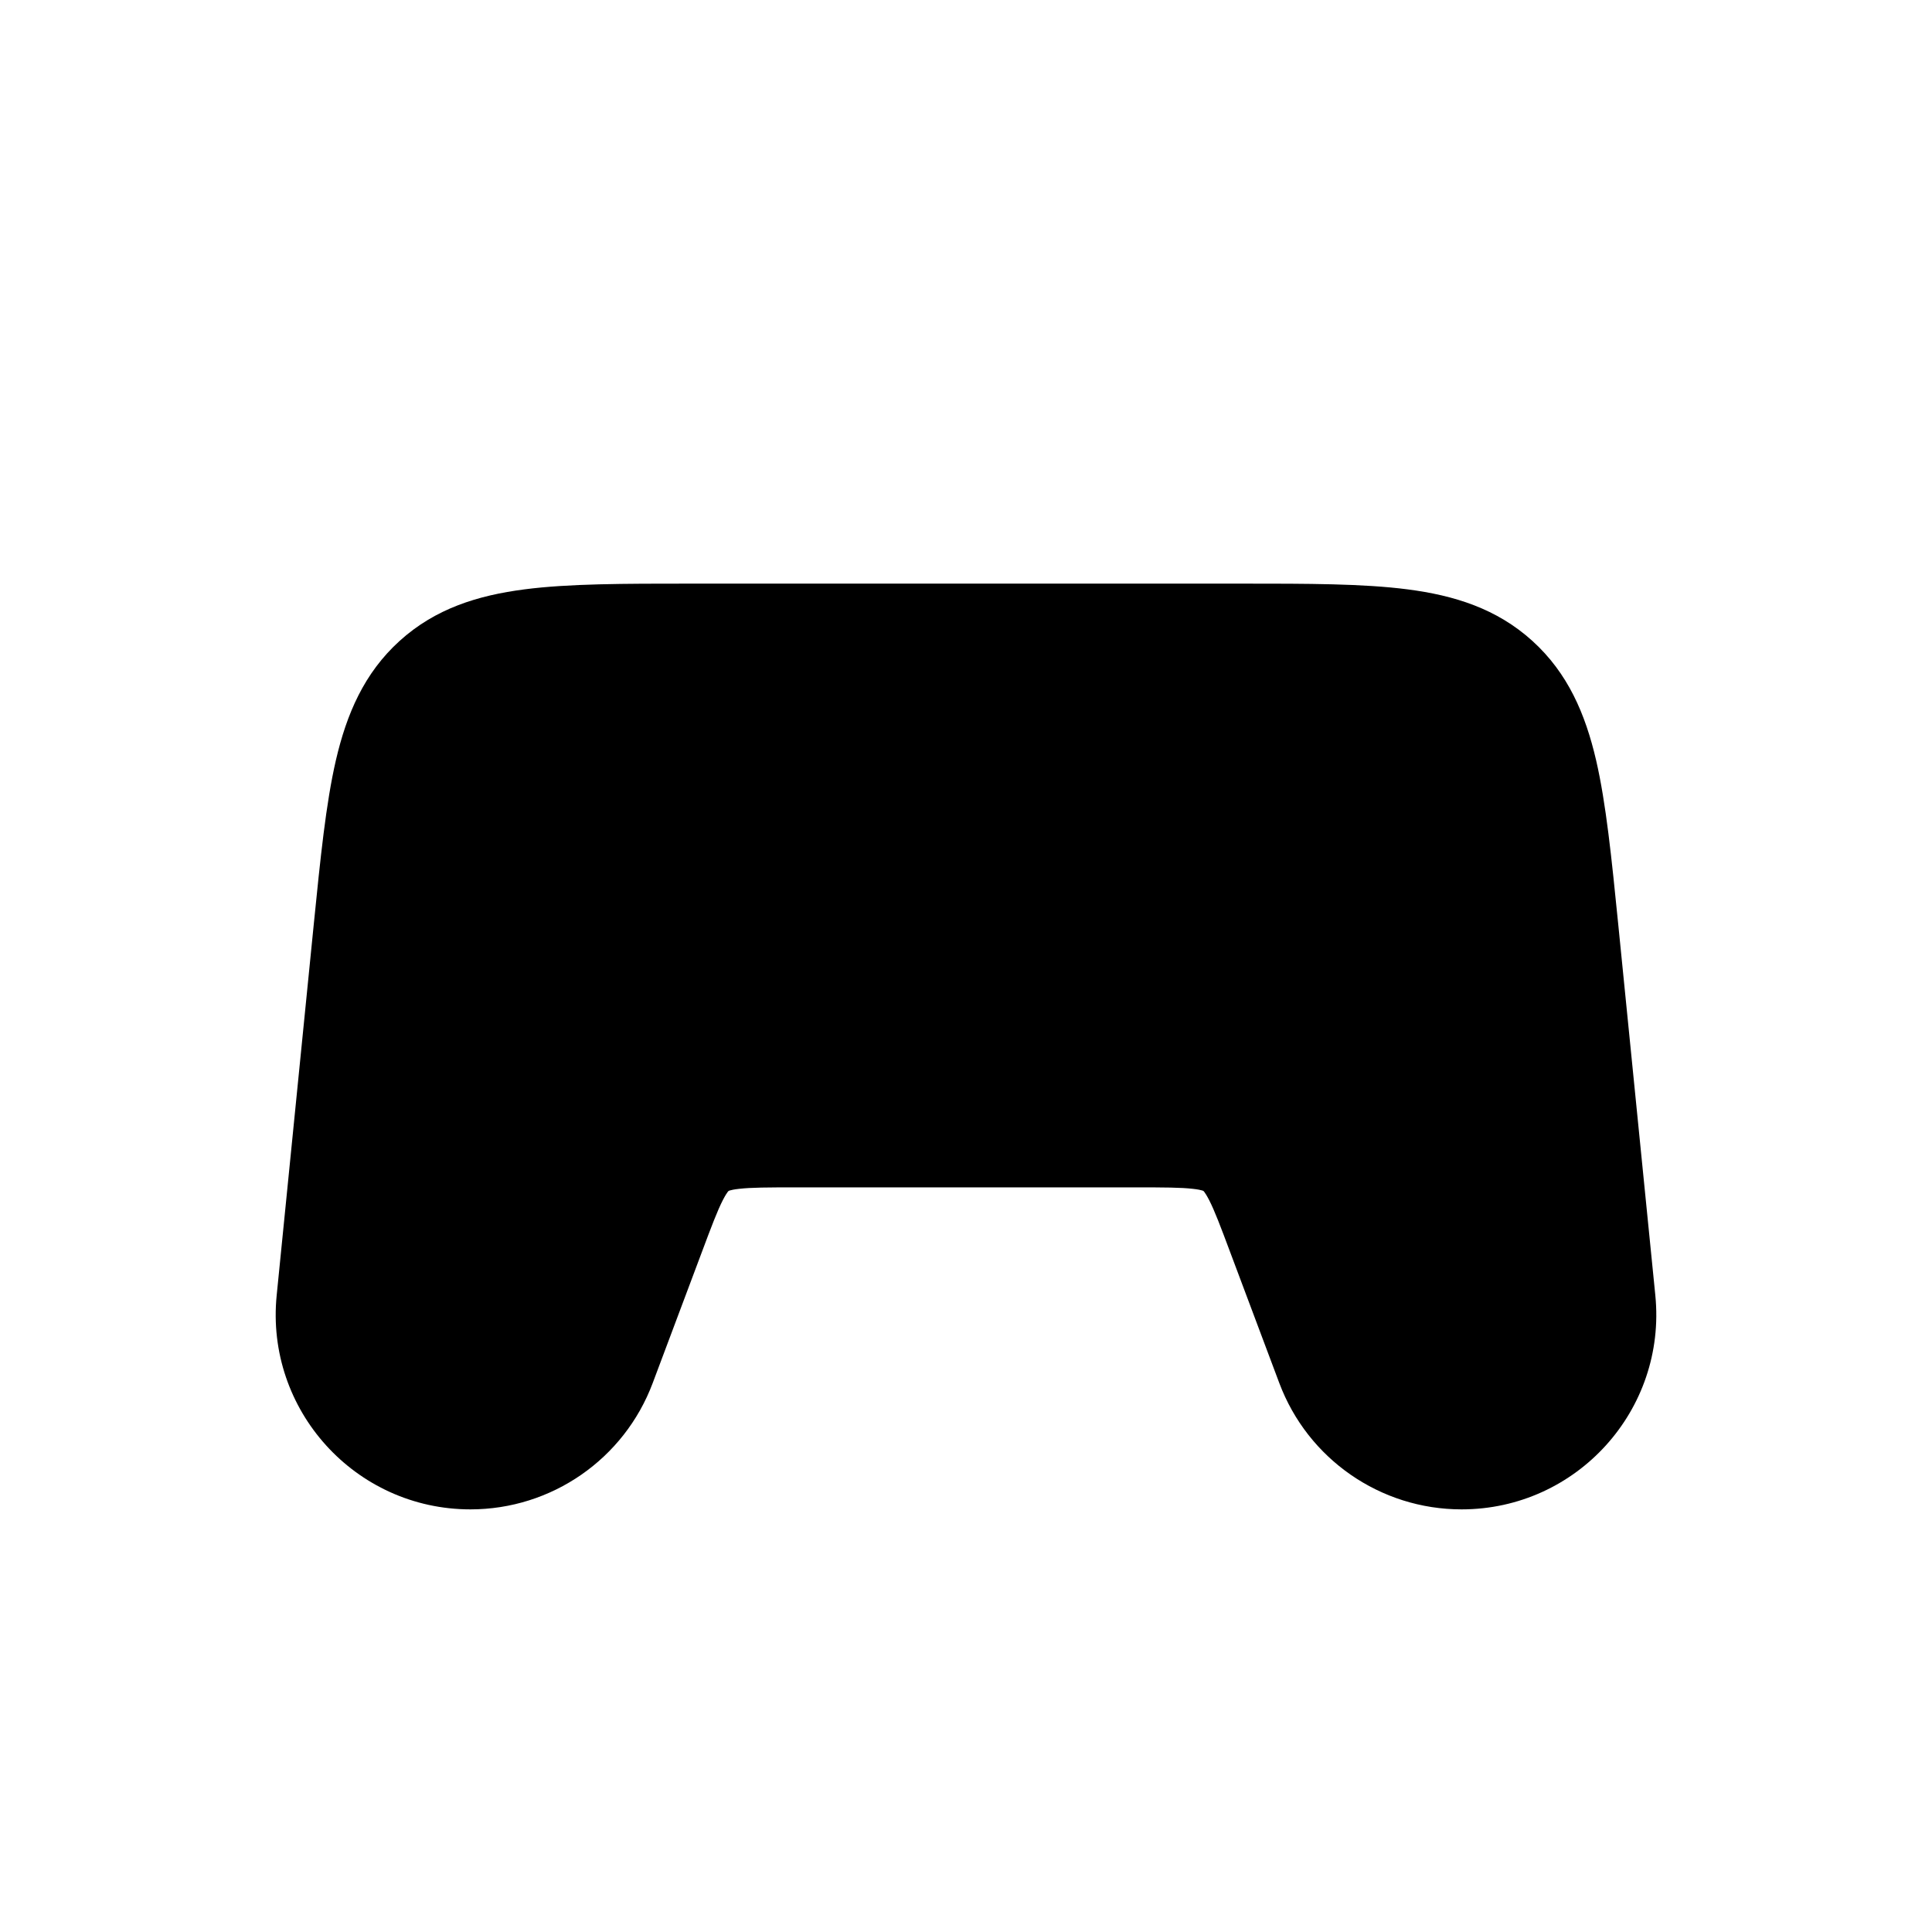 <?xml version="1.0" encoding="utf-8"?><!-- Uploaded to: SVG Repo, www.svgrepo.com, Generator: SVG Repo Mixer Tools -->
<svg width="800px" height="800px" viewBox="0 0 24 24" fill="none" xmlns="http://www.w3.org/2000/svg">
<path d="M3.437 16.091C3.295 17.515 4.413 18.75 5.844 18.75C6.852 18.75 7.754 18.125 8.108 17.181L8.716 15.561C8.839 15.232 8.911 15.042 8.979 14.909C9.01 14.849 9.03 14.819 9.041 14.805C9.046 14.799 9.049 14.796 9.05 14.795L9.051 14.794L9.052 14.794C9.053 14.793 9.056 14.792 9.064 14.789C9.081 14.784 9.116 14.775 9.183 14.768C9.331 14.751 9.534 14.75 9.886 14.75H14.114C14.466 14.75 14.669 14.751 14.817 14.768C14.884 14.775 14.919 14.784 14.936 14.789C14.944 14.792 14.947 14.793 14.948 14.794L14.949 14.794L14.95 14.795C14.951 14.796 14.954 14.799 14.959 14.805C14.97 14.819 14.99 14.849 15.021 14.909C15.089 15.042 15.161 15.232 15.284 15.561L15.892 17.181C16.246 18.125 17.148 18.75 18.156 18.75C19.587 18.75 20.705 17.515 20.563 16.091L20.102 11.479C20.02 10.664 19.952 9.982 19.827 9.442C19.694 8.871 19.478 8.362 19.035 7.961C18.592 7.56 18.065 7.396 17.483 7.321C16.933 7.25 16.247 7.25 15.429 7.25H8.571C7.753 7.25 7.067 7.25 6.517 7.321C5.935 7.396 5.408 7.56 4.965 7.961C4.522 8.362 4.306 8.871 4.173 9.442C4.048 9.982 3.98 10.664 3.898 11.479L3.437 16.091Z" fill="#000000"/>
</svg>